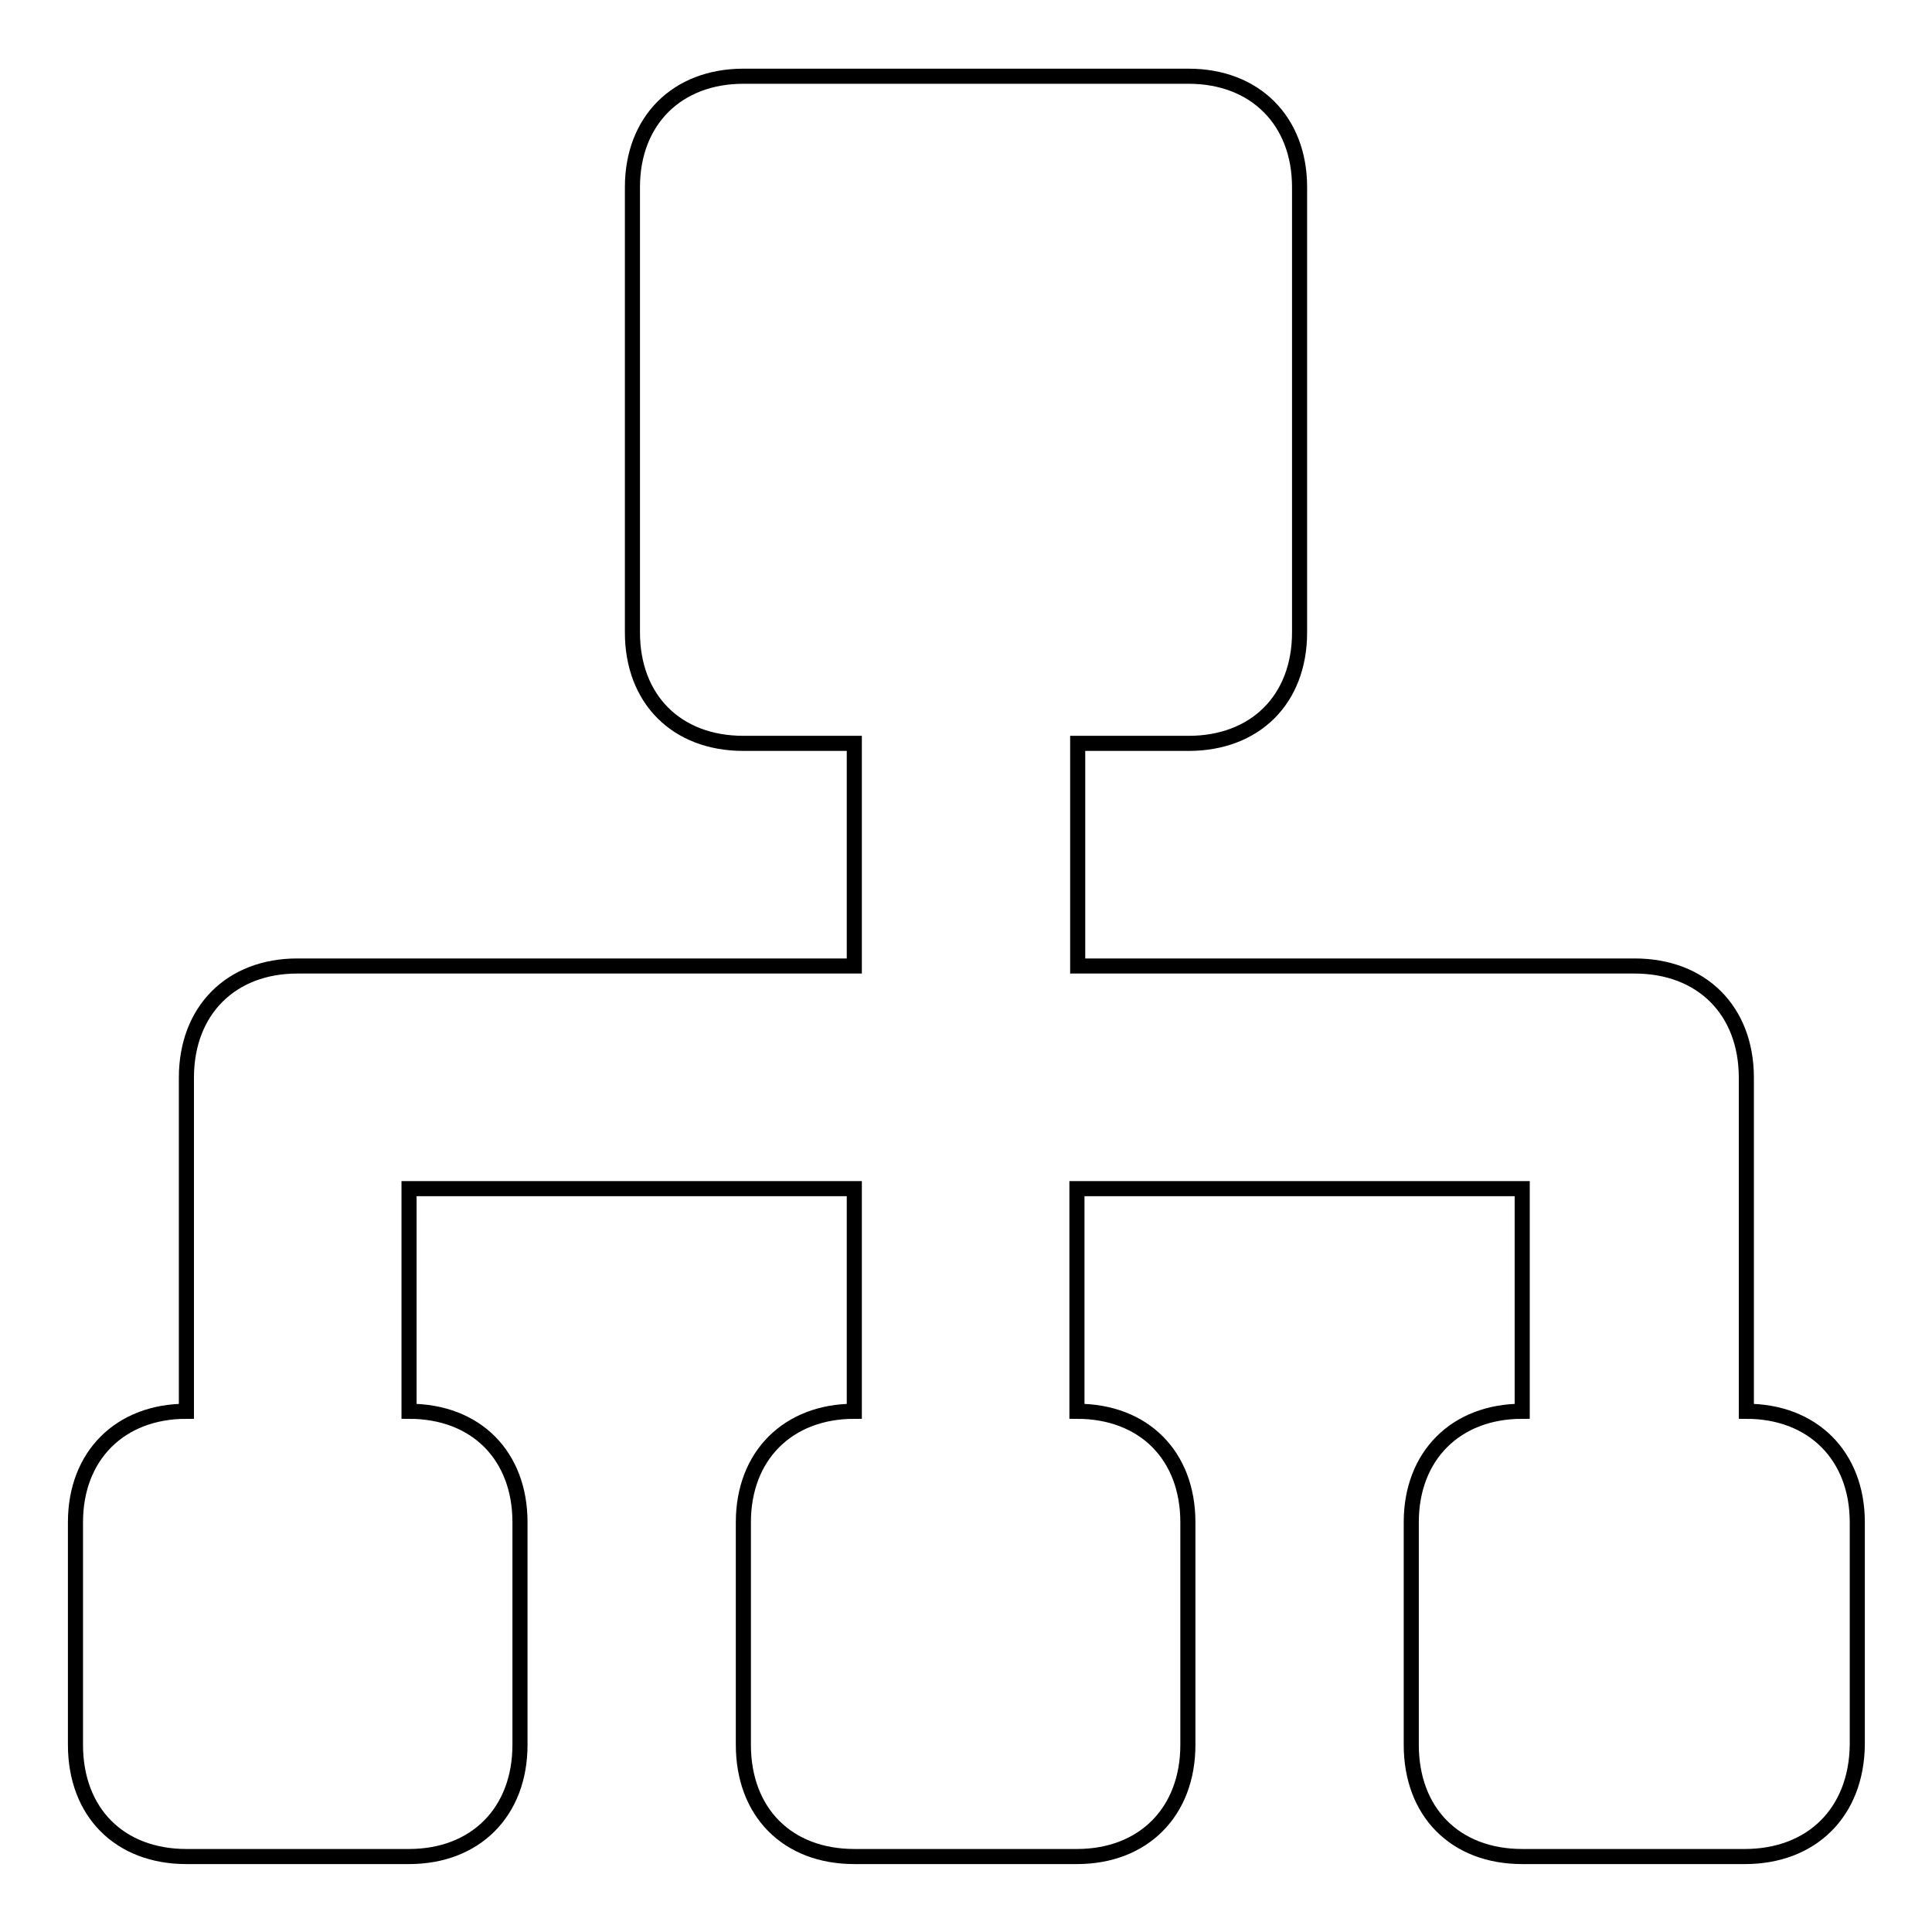 <?xml version="1.0" encoding="utf-8"?>
<!-- Svg Vector Icons : http://www.onlinewebfonts.com/icon -->
<!DOCTYPE svg PUBLIC "-//W3C//DTD SVG 1.1//EN" "http://www.w3.org/Graphics/SVG/1.1/DTD/svg11.dtd">
<svg version="1.1" xmlns="http://www.w3.org/2000/svg" xmlns:xlink="http://www.w3.org/1999/xlink" x="0px" y="0px" viewBox="0 0 256 256" enable-background="new 0 0 256 256" xml:space="preserve">
<g> <path stroke-width="2" fill-opacity="0" stroke="#000000"  d="M231.2,246h-29.5c-8.9,0-14.7-5.9-14.7-14.8v-29.5c0-8.8,5.9-14.7,14.7-14.7v-29.5h-59V187 c8.9,0,14.7,5.9,14.7,14.7v29.5c0,8.9-5.9,14.8-14.7,14.8h-29.5c-8.9,0-14.7-5.9-14.7-14.8v-29.5c0-8.8,5.9-14.7,14.7-14.7v-29.5 h-59V187c8.9,0,14.7,5.9,14.7,14.7v29.5c0,8.9-5.9,14.8-14.7,14.8H24.7c-8.9,0-14.7-5.9-14.7-14.8v-29.5c0-8.8,5.9-14.7,14.7-14.7 v-29.5v-14.7c0-8.9,5.9-14.8,14.7-14.8h73.8V98.5H98.5c-8.9,0-14.7-5.9-14.7-14.7v-59c0-8.8,5.9-14.7,14.7-14.7h59 c8.8,0,14.7,5.9,14.7,14.7v59c0,8.9-5.9,14.7-14.7,14.7h-14.7V128h73.8c8.9,0,14.8,5.9,14.8,14.8v14.7V187 c8.8,0,14.7,5.9,14.7,14.7v29.5C246,240.1,240.1,246,231.2,246z"/></g>
</svg>